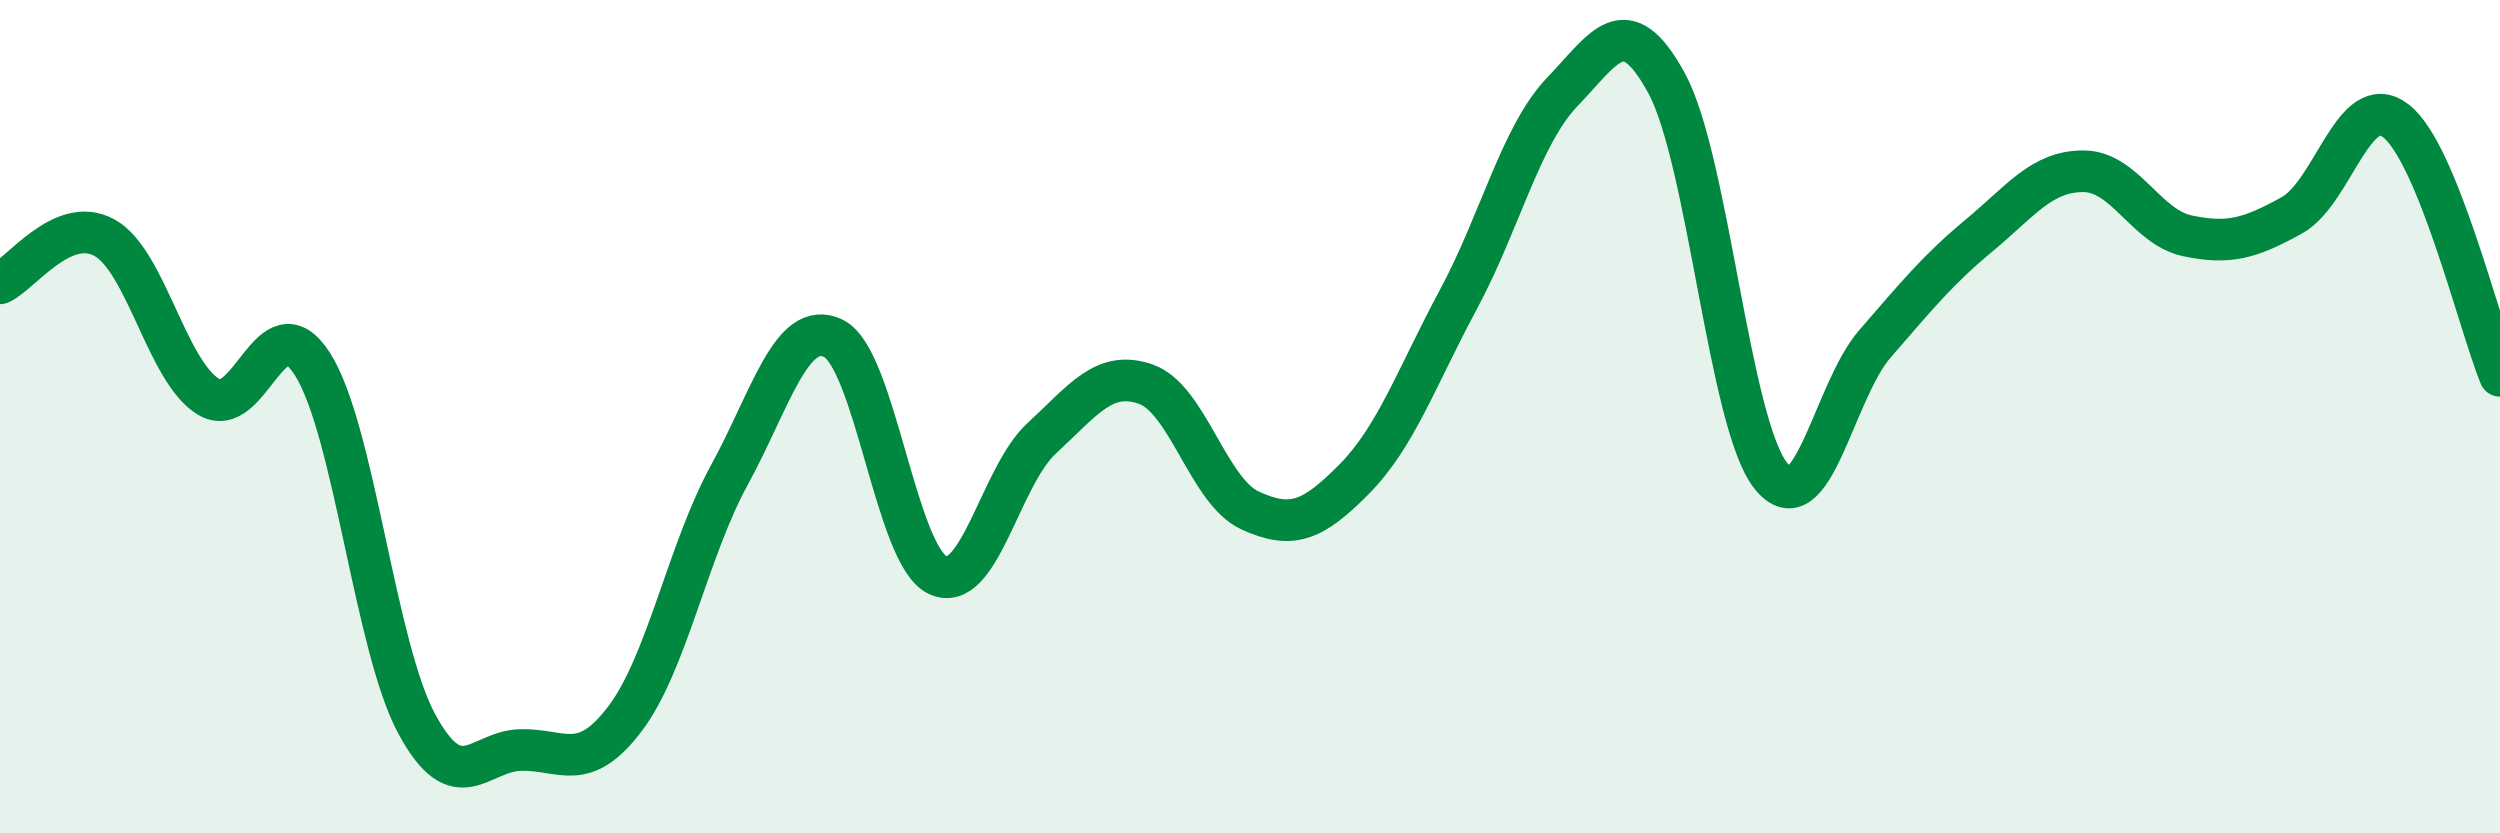 
    <svg width="60" height="20" viewBox="0 0 60 20" xmlns="http://www.w3.org/2000/svg">
      <path
        d="M 0,6.8 C 0.5,6.58 1.5,5.16 2.5,5.7 C 3.5,6.24 4,8.91 5,9.52 C 6,10.13 6.5,7.17 7.5,8.74 C 8.5,10.31 9,15.52 10,17.37 C 11,19.22 11.5,18.02 12.5,18 C 13.5,17.98 14,18.57 15,17.25 C 16,15.93 16.5,13.24 17.5,11.41 C 18.5,9.58 19,7.64 20,8.12 C 21,8.6 21.5,13.32 22.5,13.8 C 23.5,14.28 24,11.44 25,10.52 C 26,9.6 26.5,8.87 27.5,9.22 C 28.5,9.57 29,11.79 30,12.25 C 31,12.71 31.5,12.51 32.5,11.5 C 33.5,10.49 34,9.05 35,7.19 C 36,5.33 36.5,3.24 37.5,2.2 C 38.5,1.16 39,0.16 40,2 C 41,3.84 41.5,10.17 42.5,11.42 C 43.5,12.67 44,9.4 45,8.25 C 46,7.1 46.5,6.48 47.5,5.65 C 48.5,4.82 49,4.11 50,4.11 C 51,4.11 51.5,5.45 52.5,5.66 C 53.5,5.87 54,5.72 55,5.17 C 56,4.62 56.5,2.13 57.5,2.9 C 58.5,3.67 59.5,7.8 60,9.02L60 20L0 20Z"
        fill="#008740"
        opacity="0.1"
        stroke-linecap="round"
        stroke-linejoin="round"
      />
      <path
        d="M 0,6.8 C 0.5,6.58 1.5,5.16 2.5,5.7 C 3.5,6.24 4,8.91 5,9.52 C 6,10.13 6.5,7.17 7.5,8.74 C 8.5,10.31 9,15.52 10,17.37 C 11,19.22 11.5,18.02 12.5,18 C 13.5,17.98 14,18.57 15,17.25 C 16,15.93 16.5,13.24 17.5,11.41 C 18.5,9.58 19,7.64 20,8.12 C 21,8.6 21.5,13.32 22.5,13.8 C 23.5,14.28 24,11.44 25,10.52 C 26,9.6 26.5,8.87 27.5,9.22 C 28.5,9.57 29,11.79 30,12.25 C 31,12.71 31.5,12.51 32.5,11.5 C 33.5,10.49 34,9.05 35,7.19 C 36,5.33 36.5,3.24 37.5,2.2 C 38.5,1.16 39,0.16 40,2 C 41,3.84 41.5,10.17 42.5,11.42 C 43.5,12.67 44,9.4 45,8.25 C 46,7.1 46.5,6.48 47.5,5.65 C 48.5,4.82 49,4.11 50,4.11 C 51,4.11 51.5,5.45 52.5,5.66 C 53.5,5.87 54,5.72 55,5.17 C 56,4.62 56.5,2.13 57.5,2.9 C 58.5,3.67 59.5,7.8 60,9.02"
        stroke="#008740"
        stroke-width="1"
        fill="none"
        stroke-linecap="round"
        stroke-linejoin="round"
      />
    </svg>
  